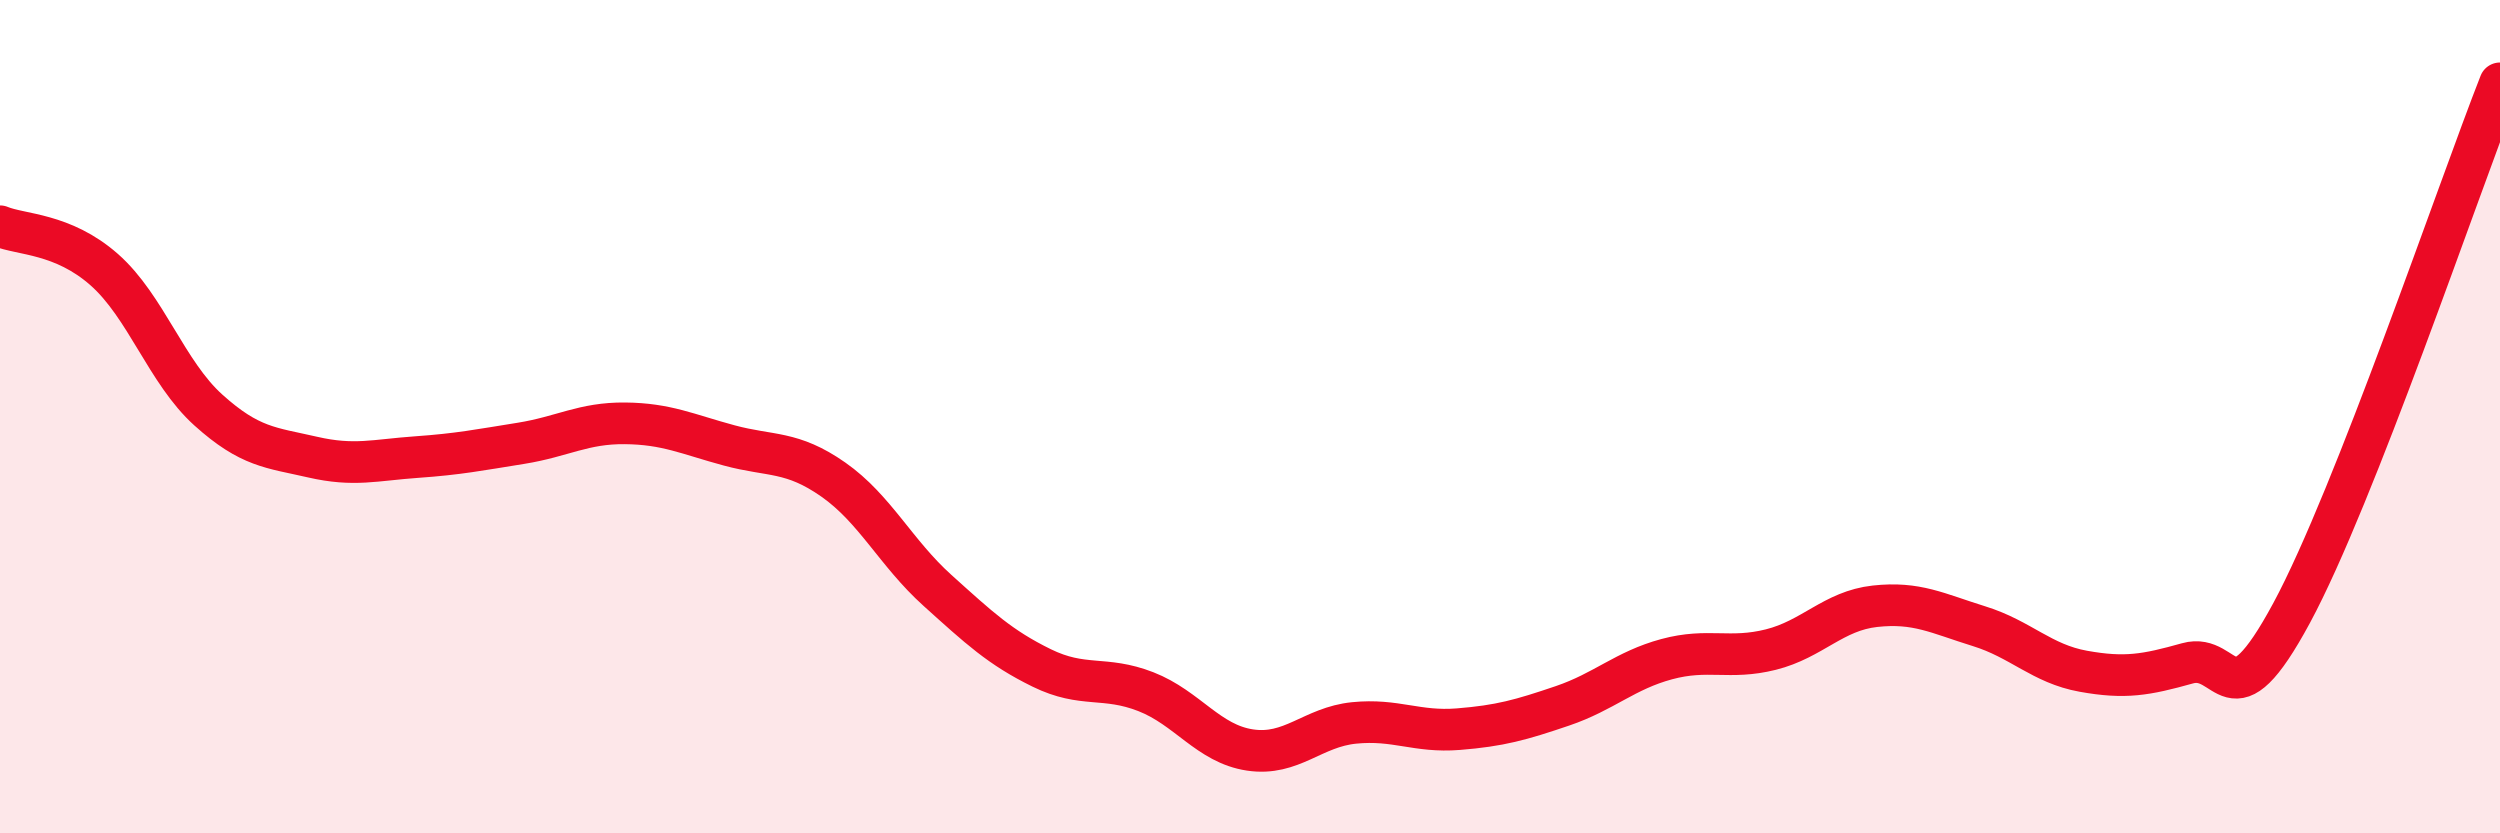 
    <svg width="60" height="20" viewBox="0 0 60 20" xmlns="http://www.w3.org/2000/svg">
      <path
        d="M 0,5.43 C 0.5,5.64 1.5,5.59 2.5,6.47 C 3.5,7.35 4,8.94 5,9.84 C 6,10.74 6.5,10.74 7.5,10.97 C 8.5,11.2 9,11.04 10,10.97 C 11,10.9 11.5,10.8 12.5,10.64 C 13.5,10.48 14,10.15 15,10.16 C 16,10.17 16.5,10.42 17.5,10.69 C 18.5,10.96 19,10.81 20,11.51 C 21,12.21 21.5,13.27 22.5,14.17 C 23.5,15.07 24,15.54 25,16.03 C 26,16.52 26.5,16.21 27.5,16.6 C 28.5,16.99 29,17.85 30,18 C 31,18.15 31.5,17.45 32.5,17.35 C 33.5,17.25 34,17.58 35,17.5 C 36,17.42 36.5,17.28 37.5,16.94 C 38.5,16.6 39,16.09 40,15.82 C 41,15.55 41.5,15.84 42.5,15.59 C 43.5,15.34 44,14.66 45,14.55 C 46,14.44 46.5,14.72 47.5,15.03 C 48.5,15.34 49,15.93 50,16.11 C 51,16.29 51.5,16.2 52.5,15.92 C 53.5,15.64 53.5,17.49 55,14.71 C 56.5,11.93 59,4.54 60,2L60 20L0 20Z"
        fill="#EB0A25"
        opacity="0.1"
        stroke-linecap="round"
        stroke-linejoin="round"
      />
      <path
        d="M 0,5.43 C 0.5,5.64 1.5,5.59 2.5,6.47 C 3.5,7.35 4,8.94 5,9.84 C 6,10.74 6.5,10.74 7.5,10.97 C 8.5,11.2 9,11.04 10,10.97 C 11,10.9 11.5,10.8 12.5,10.64 C 13.5,10.48 14,10.15 15,10.16 C 16,10.17 16.5,10.42 17.5,10.69 C 18.5,10.96 19,10.81 20,11.51 C 21,12.21 21.5,13.27 22.5,14.17 C 23.5,15.07 24,15.54 25,16.03 C 26,16.52 26.5,16.21 27.5,16.6 C 28.5,16.99 29,17.85 30,18 C 31,18.15 31.5,17.45 32.5,17.35 C 33.5,17.25 34,17.58 35,17.5 C 36,17.42 36.5,17.28 37.5,16.94 C 38.5,16.6 39,16.09 40,15.82 C 41,15.55 41.5,15.84 42.5,15.59 C 43.5,15.34 44,14.66 45,14.55 C 46,14.44 46.5,14.72 47.5,15.03 C 48.5,15.34 49,15.93 50,16.11 C 51,16.29 51.5,16.2 52.5,15.92 C 53.5,15.64 53.5,17.49 55,14.71 C 56.5,11.93 59,4.54 60,2"
        stroke="#EB0A25"
        stroke-width="1"
        fill="none"
        stroke-linecap="round"
        stroke-linejoin="round"
      />
    </svg>
  
